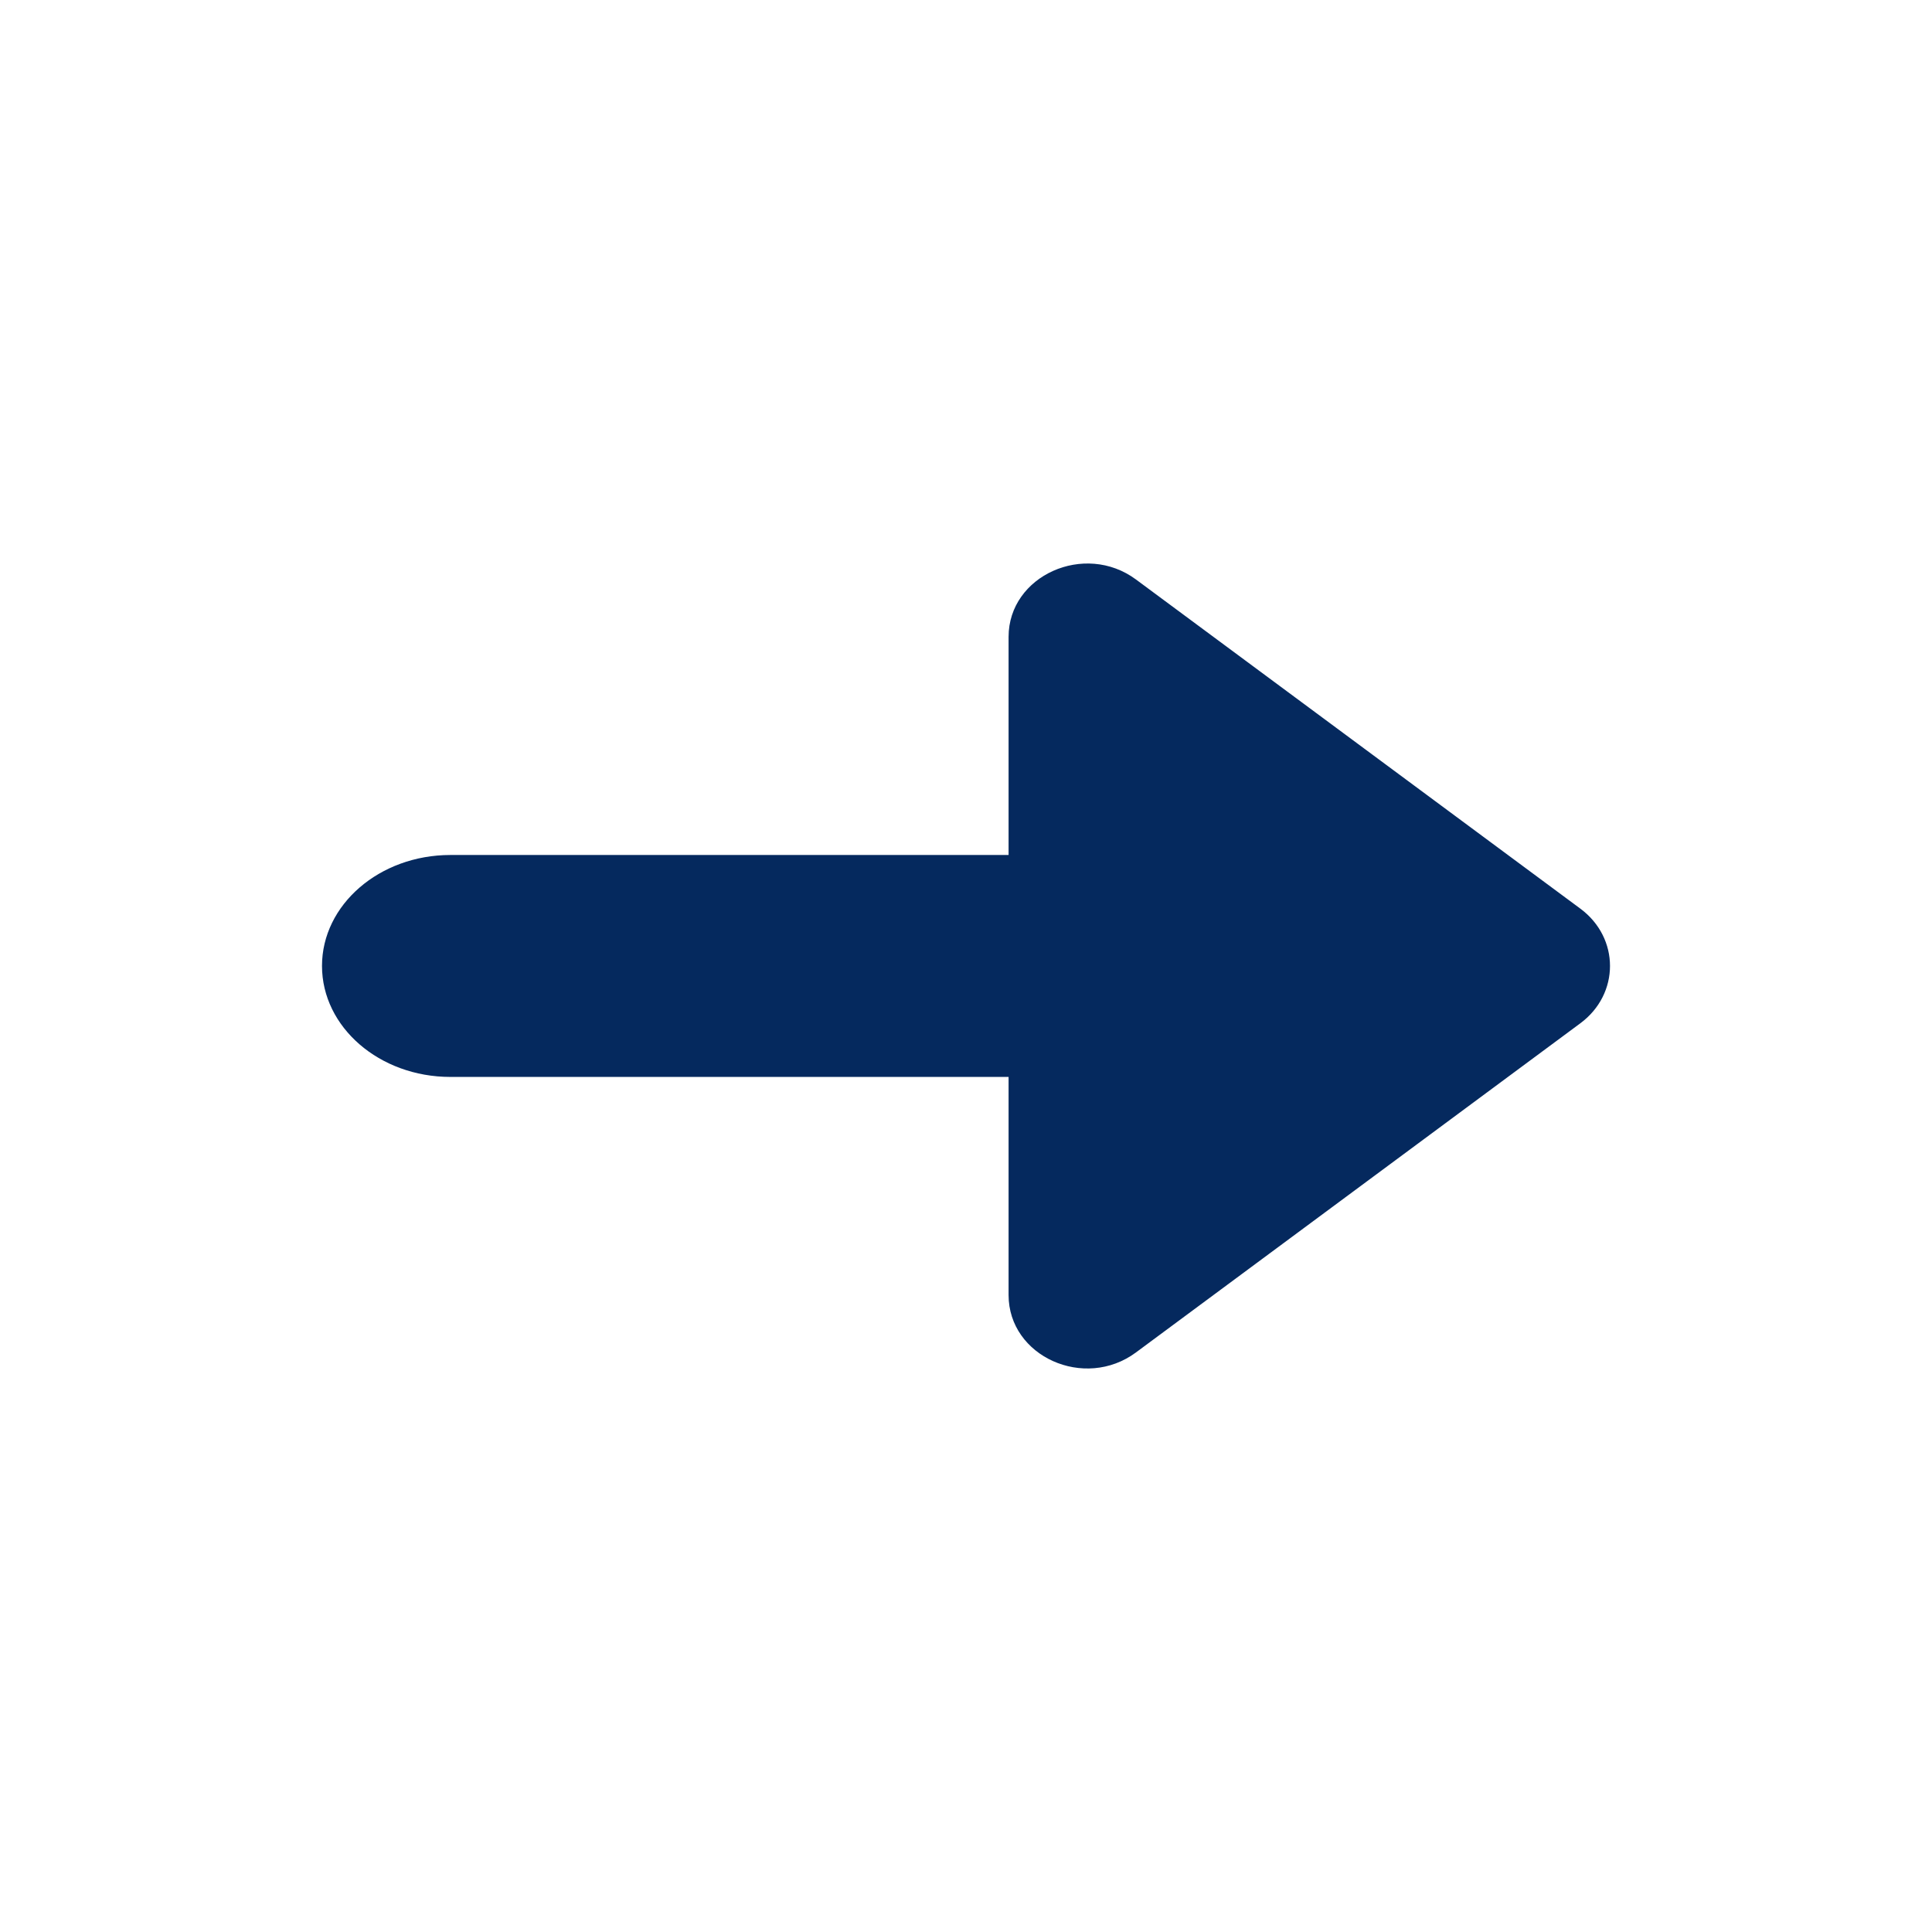 <svg width="24" height="24" viewBox="0 0 24 24" fill="none" xmlns="http://www.w3.org/2000/svg">
<path d="M19.631 11.287L14.112 7.199C13.474 6.726 12.529 7.15 12.529 7.911V10.621H5.595C4.714 10.621 4 11.239 4 11.999C4 12.76 4.714 13.378 5.595 13.378H12.529V16.088C12.529 16.85 13.472 17.275 14.112 16.8L19.631 12.712C20.123 12.348 20.123 11.651 19.631 11.287Z" fill="#05295E"/>
</svg>

